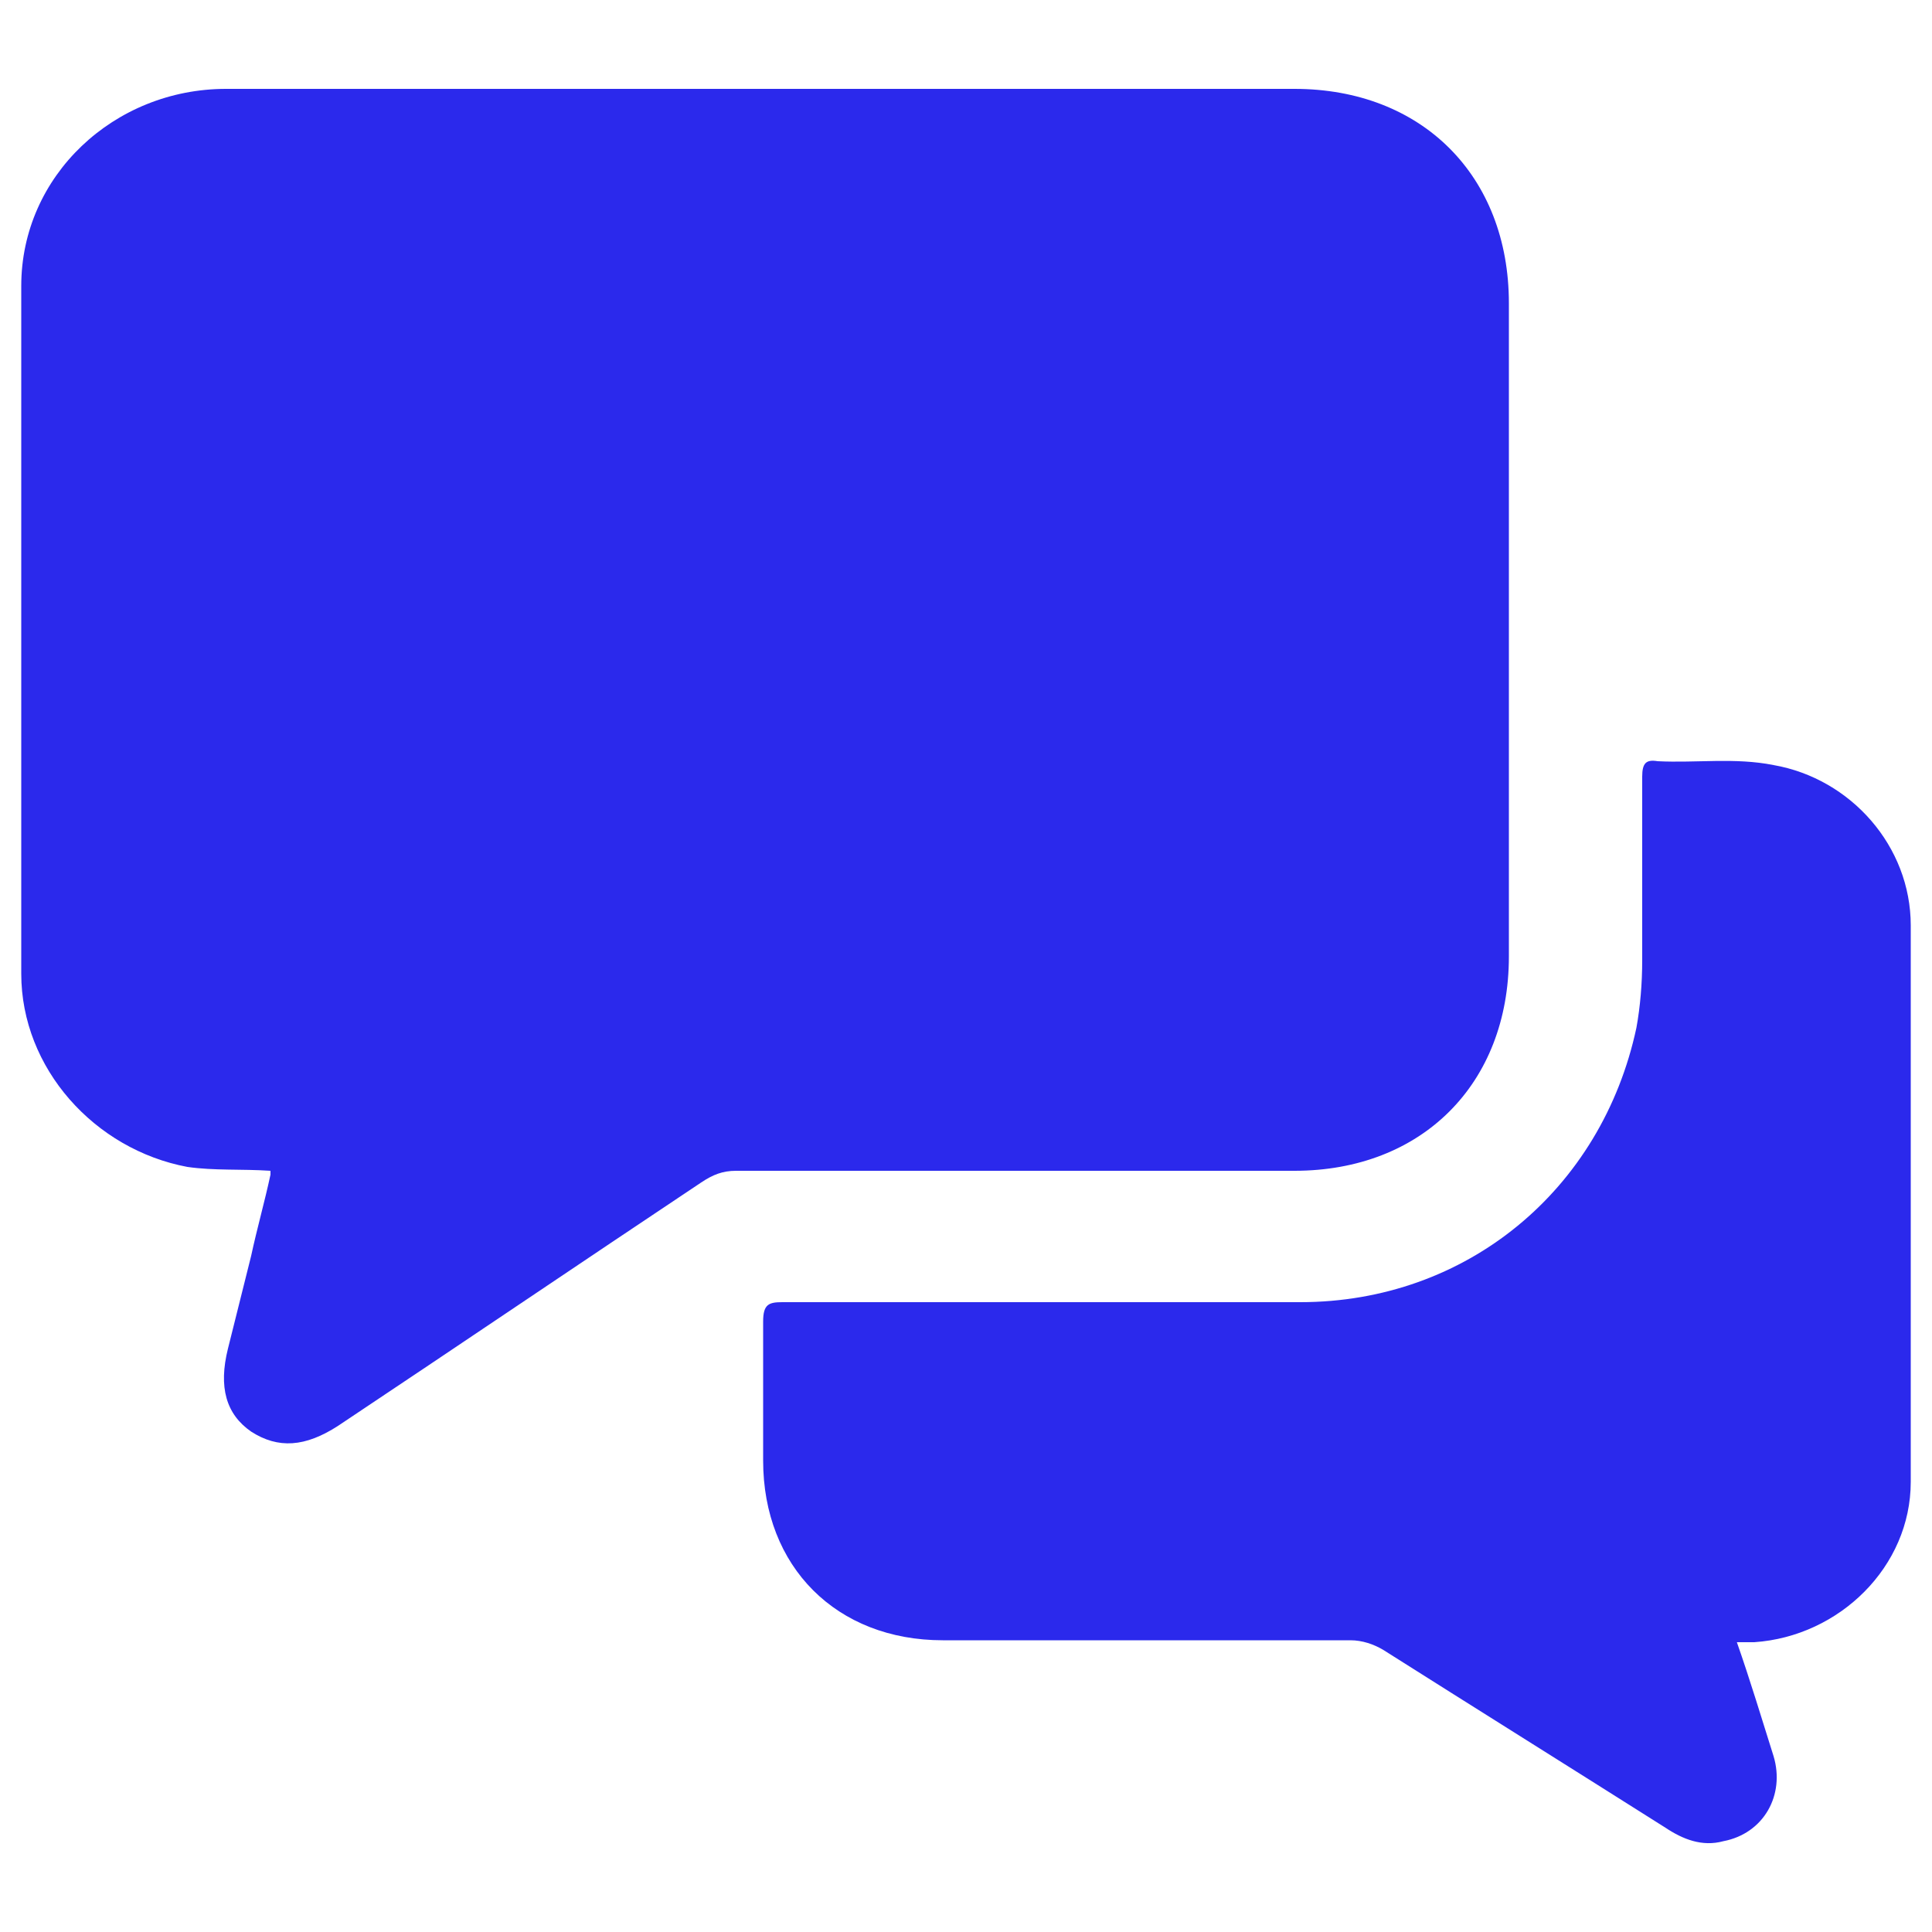 <?xml version="1.0" encoding="UTF-8"?>
<svg xmlns="http://www.w3.org/2000/svg" version="1.1" viewBox="0 0 100 100">
  <defs>
    <style>
      .cls-1 {
        fill: #2b29ec;
      }
    </style>
  </defs>
  <!-- Generator: Adobe Illustrator 28.6.0, SVG Export Plug-In . SVG Version: 1.2.0 Build 709)  -->
  <g>
    <g id="Capa_1">
      <path class="cls-1" d="M14,60.6c-1.5-.1-2.9,0-4.3-.2-4.8-.9-8.6-5.1-8.6-10,0-11.9,0-23.8,0-35.6,0-5.7,4.8-10.2,10.6-10.2,10.9,0,21.8,0,32.7,0,7.5,0,15.1,0,22.6,0,6.6,0,11.1,4.5,11.1,11.1,0,11.3,0,22.5,0,33.8,0,6.6-4.5,11.1-11.1,11.1-9.6,0-19.2,0-28.9,0-.7,0-1.2.2-1.8.6-6.3,4.2-12.5,8.4-18.8,12.6-1.7,1.1-3.1,1.2-4.5.3-1.3-.9-1.7-2.3-1.2-4.3.4-1.6.8-3.2,1.2-4.8.3-1.4.7-2.8,1-4.2Z"/>
      <path class="cls-1" d="M89.9,85c.7,2,1.3,4,1.9,5.9.6,2-.5,4-2.6,4.4-1.1.3-2.1-.1-3-.7-4.9-3.1-9.7-6.1-14.6-9.2-.5-.3-1.1-.5-1.7-.5-7,0-14.1,0-21.1,0-5.5,0-9.3-3.8-9.3-9.3,0-2.4,0-4.8,0-7.2,0-.9.3-1,1-1,8.9,0,17.9,0,26.8,0,8.6,0,15.6-5.8,17.4-14.2.2-1.1.3-2.3.3-3.5,0-3.2,0-6.3,0-9.5,0-.7.2-.9.8-.8,2,.1,4-.2,6,.2,4,.7,7.1,4.2,7.1,8.3,0,9.6,0,19.2,0,28.8,0,4.4-3.7,8-8.1,8.3-.3,0-.6,0-1,0Z"/>
    </g>
  </g>
</svg>